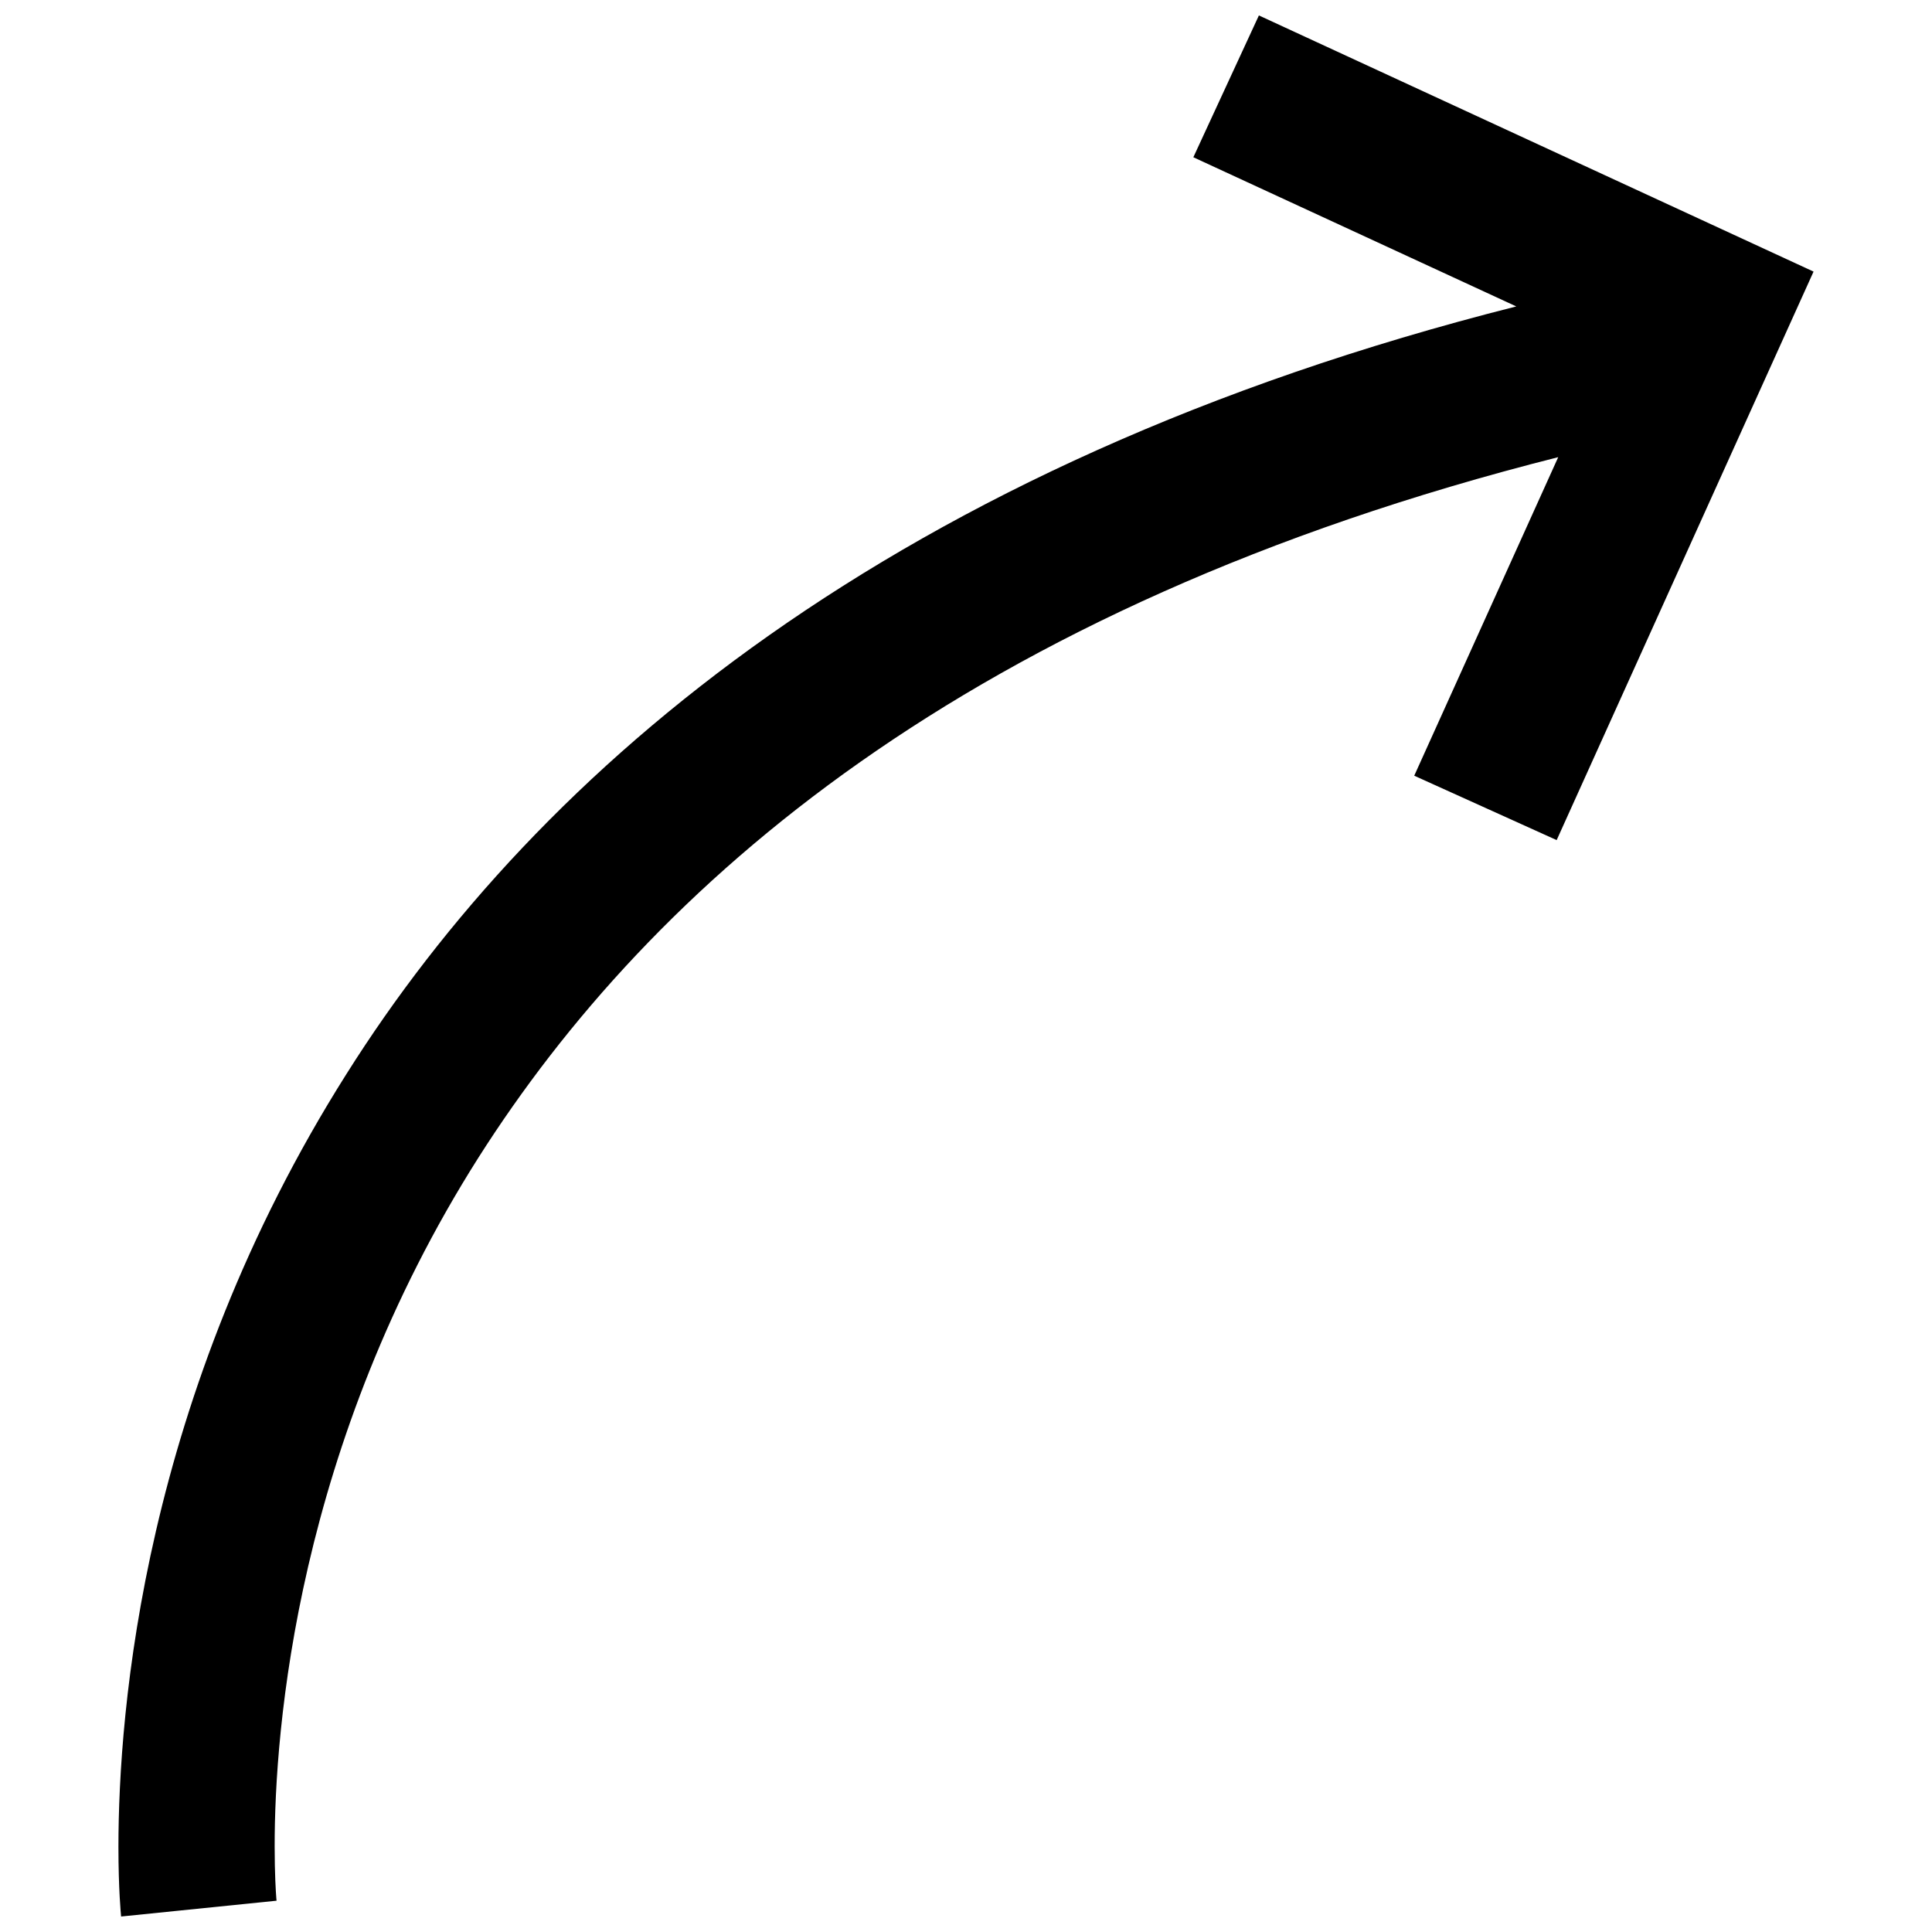 <?xml version="1.0" encoding="UTF-8"?>
<!-- Uploaded to: ICON Repo, www.iconrepo.com, Generator: ICON Repo Mixer Tools -->
<svg width="800px" height="800px" version="1.1" viewBox="144 144 512 512" xmlns="http://www.w3.org/2000/svg">
 <defs>
  <clipPath id="a">
   <path d="m175 148.09h450v503.81h-450z"/>
  </clipPath>
 </defs>
 <g clip-path="url(#a)">
  <path d="m477.62 148.09-17.371 37.586 85.582 39.531c-165.36 41.797-259.19 122.71-310.04 203.45-53.988 85.457-60.371 168.91-60.406 204.73 0 11.281 0.648 17.898 0.711 18.512l41.195-4.191v-0.012s-0.004-0.051-0.059-0.609c-0.133-1.672-0.445-6.441-0.445-13.703-0.035-30.953 5.789-106.52 53.996-182.59 45.695-71.895 128.77-145.86 286.16-185.64l-38.156 84.418 37.746 17.066 68.078-150.66z"/>
 </g>
</svg>